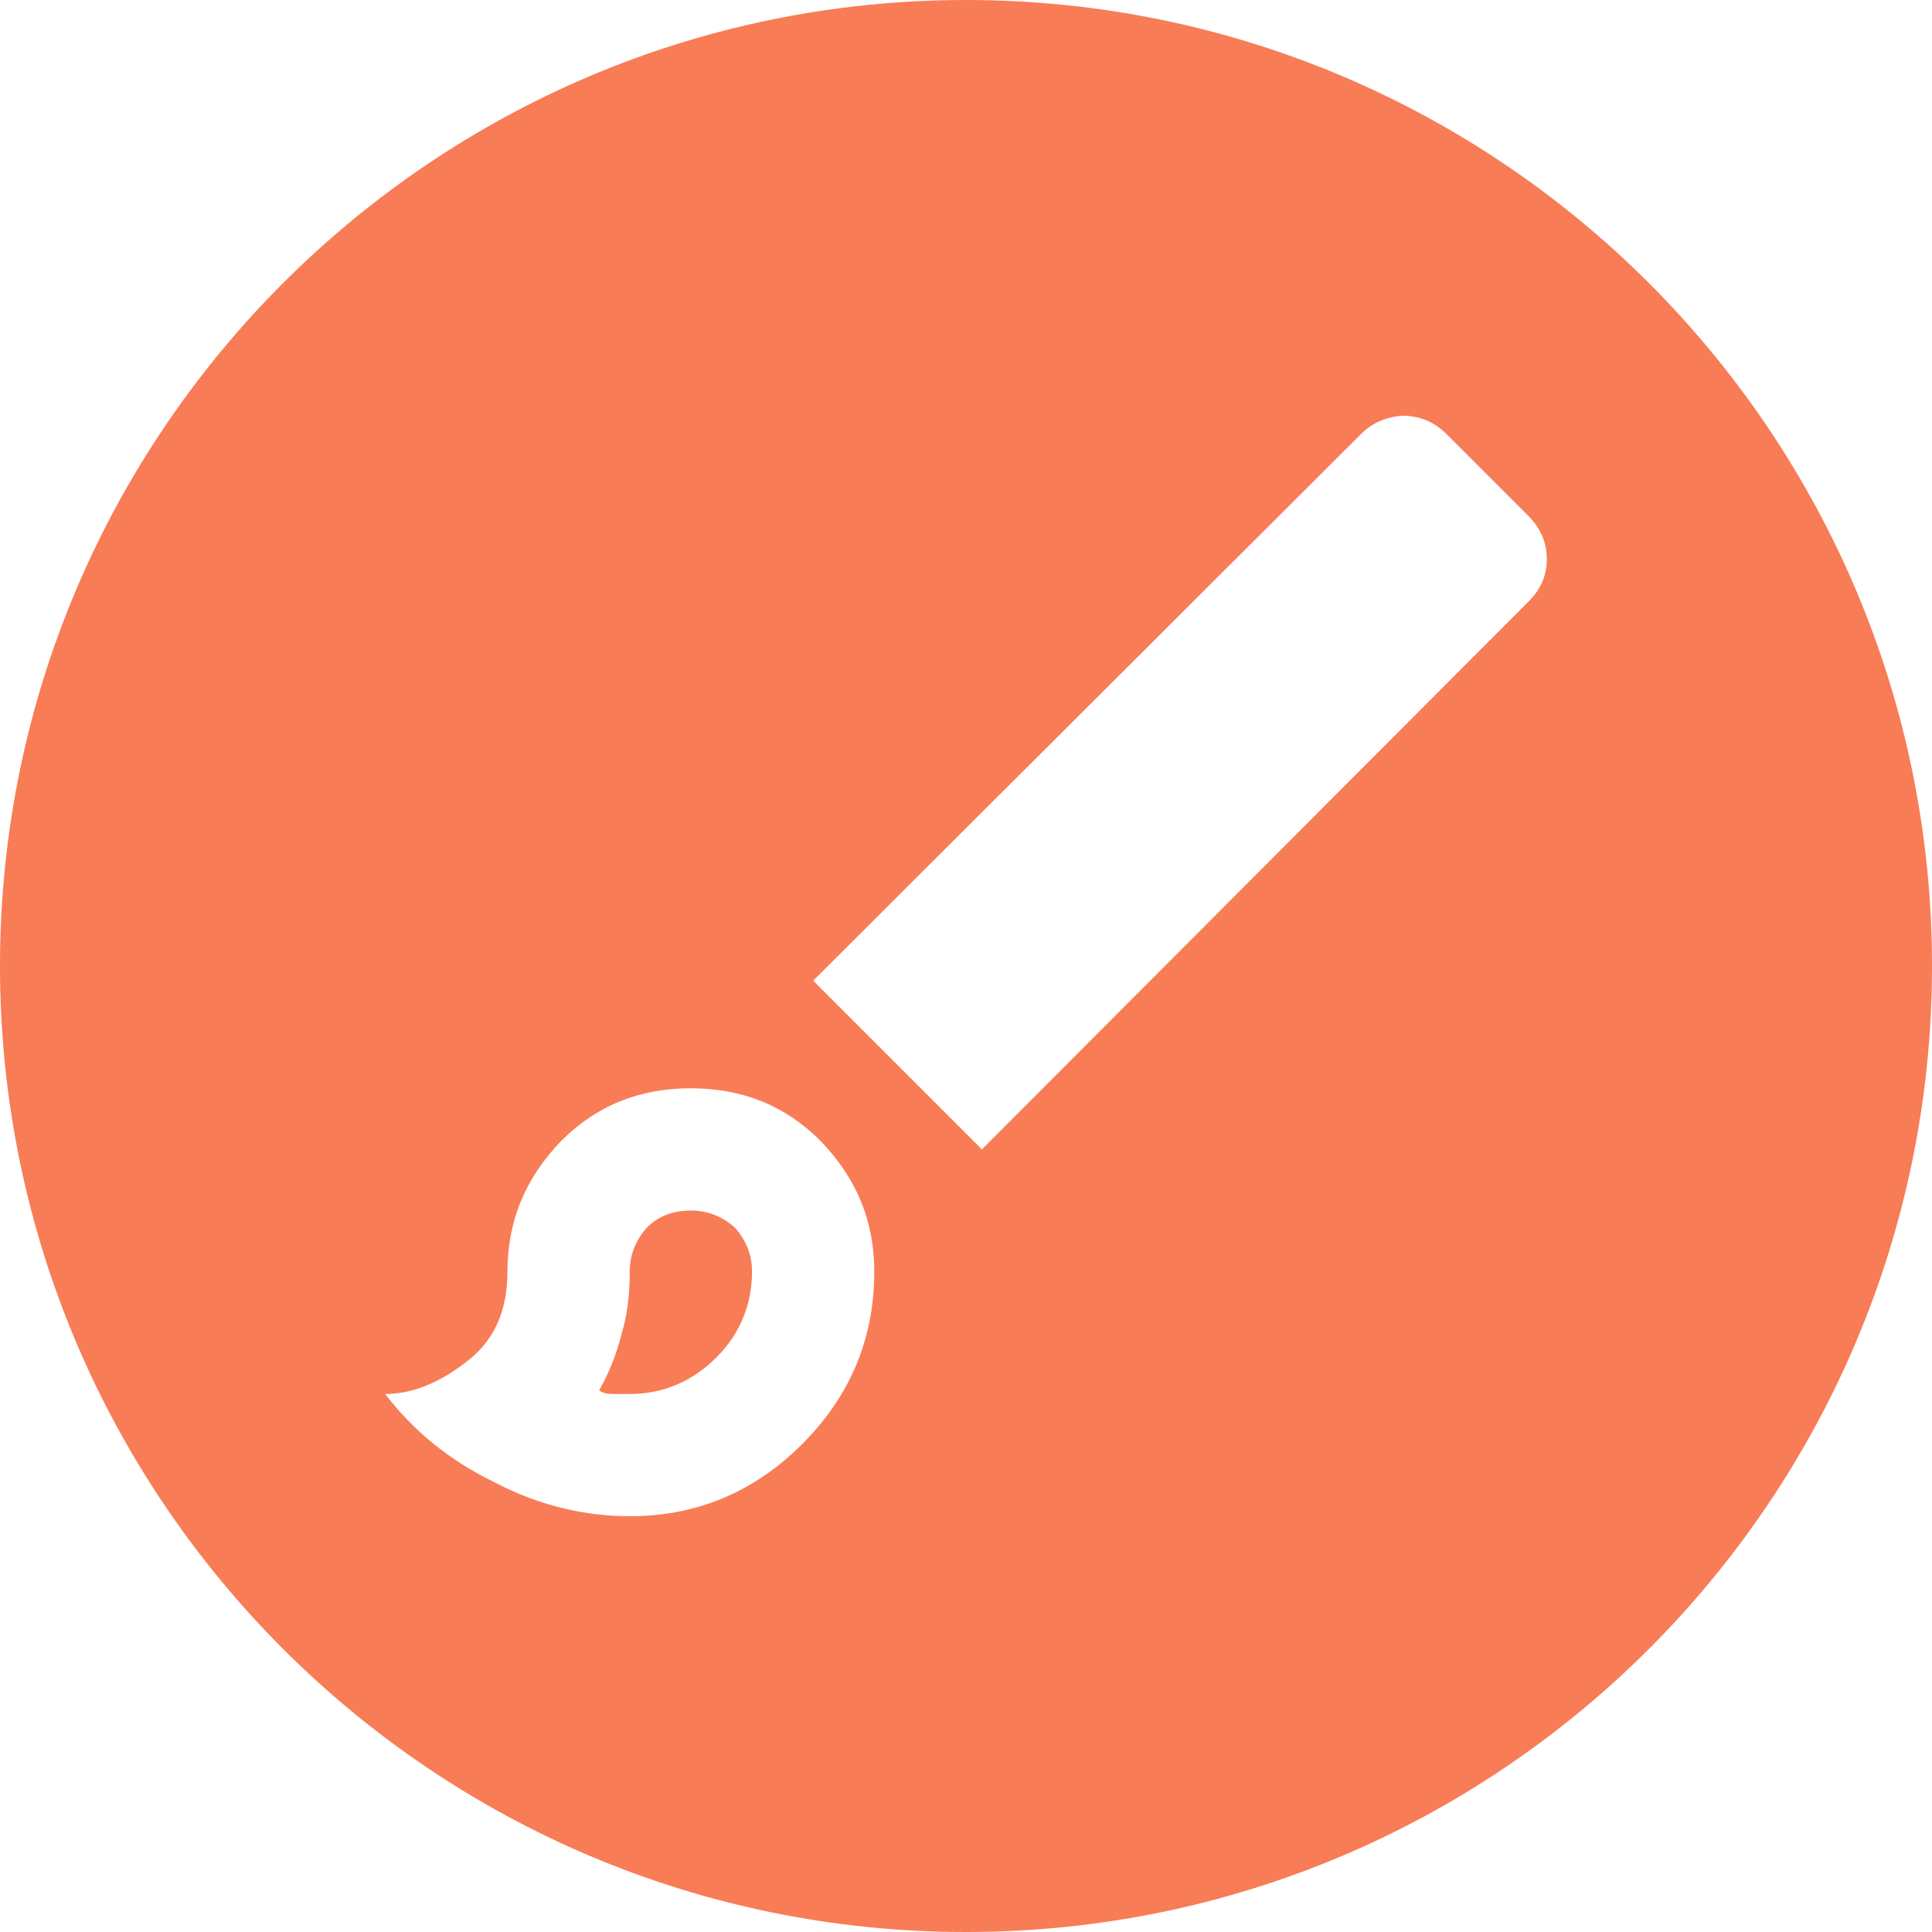 <svg viewBox="0 0 15.8 15.8" height="15.8" width="15.8" xmlns="http://www.w3.org/2000/svg" id="a"><path stroke-width="0" fill="#f87c56" d="M6.01,10.04c.09.1.14.22.14.36,0,.27-.1.51-.29.7-.2.2-.44.3-.71.3h-.12c-.05,0-.09,0-.13-.03.08-.14.14-.29.18-.45.05-.16.07-.33.07-.52,0-.14.05-.26.14-.36.1-.1.22-.14.36-.14s.26.05.36.14Z"></path><path stroke-width="0" fill="#f87c56" d="M7.9,0C3.54,0,0,3.54,0,7.9s3.54,7.9,7.9,7.9,7.9-3.54,7.9-7.9S12.26,0,7.9,0ZM6.56,11.81c-.39.39-.86.59-1.41.59-.37,0-.75-.09-1.11-.28-.37-.18-.66-.42-.89-.72.22,0,.44-.09.66-.26.23-.17.34-.42.34-.74,0-.42.15-.77.44-1.07.29-.29.64-.43,1.06-.43s.77.14,1.06.43c.29.3.44.65.44,1.07,0,.55-.2,1.02-.59,1.41ZM12.5,4.92l-4.47,4.48-1.38-1.38,4.48-4.47c.09-.09.2-.14.34-.15.14,0,.26.05.36.15l.67.67c.1.1.15.22.15.35,0,.14-.05.25-.15.35Z"></path></svg>